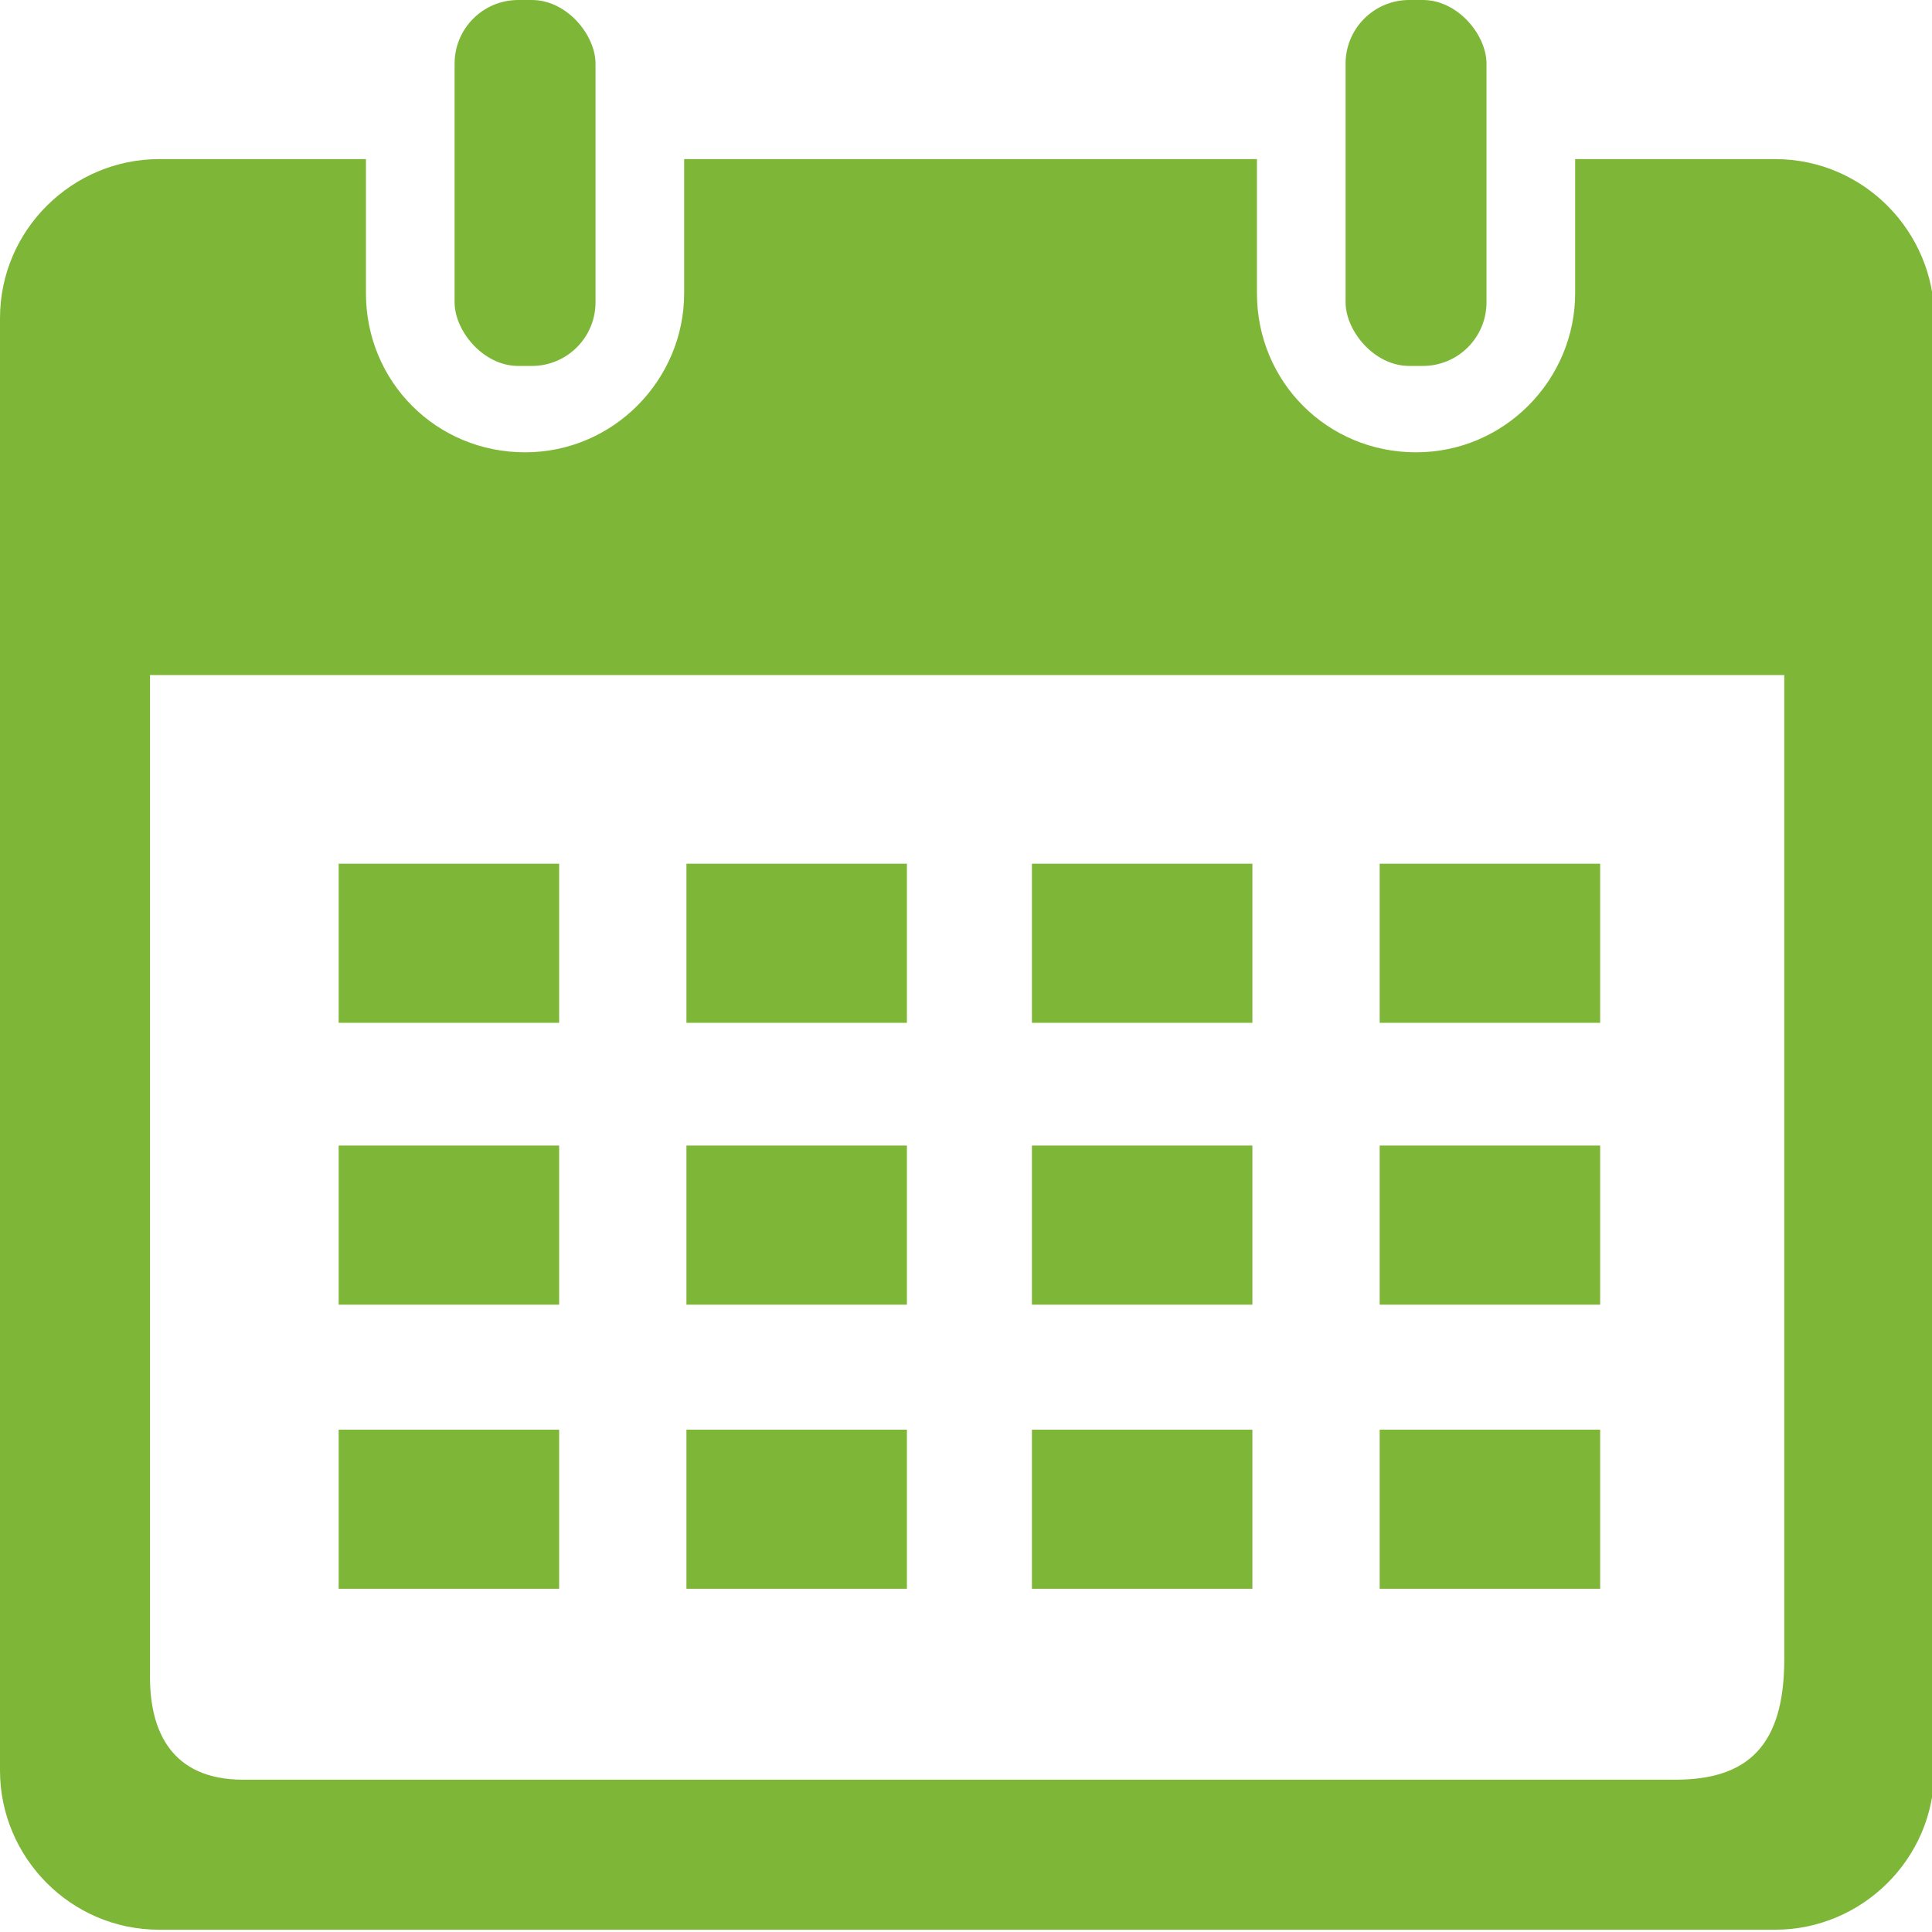 <?xml version="1.0" encoding="UTF-8"?>
<svg id="Calque_1" xmlns="http://www.w3.org/2000/svg" version="1.1" viewBox="0 0 85 85">
  <!-- Generator: Adobe Illustrator 30.1.0, SVG Export Plug-In . SVG Version: 2.1.1 Build 136)  -->
  <defs>
    <style>
      .st0 {
        fill: #7eb737;
      }
    </style>
  </defs>
  <rect class="st0" x="14.9" y="38" width="9.7" height="7"/>
  <rect class="st0" x="30.2" y="38" width="9.7" height="7"/>
  <rect class="st0" x="45.4" y="38" width="9.7" height="7"/>
  <rect class="st0" x="60.7" y="38" width="9.7" height="7"/>
  <rect class="st0" x="14.9" y="50.4" width="9.7" height="7"/>
  <rect class="st0" x="30.2" y="50.4" width="9.7" height="7"/>
  <rect class="st0" x="45.4" y="50.4" width="9.7" height="7"/>
  <rect class="st0" x="60.7" y="50.4" width="9.7" height="7"/>
  <rect class="st0" x="14.9" y="62.9" width="9.7" height="7"/>
  <rect class="st0" x="30.2" y="62.9" width="9.7" height="7"/>
  <rect class="st0" x="45.4" y="62.9" width="9.7" height="7"/>
  <rect class="st0" x="60.7" y="62.9" width="9.7" height="7"/>
  <rect class="st0" x="20" y="0" width="6.2" height="16.1" rx="2.8" ry="2.8"/>
  <rect class="st0" x="59.2" y="0" width="6.2" height="16.1" rx="2.8" ry="2.8"/>
  <path class="st0" d="M78,7h-8.7v5.9c0,3.8-3.1,7-7,7s-7-3.1-7-7v-5.9h-25.2v5.9c0,3.8-3.1,7-7,7s-7-3.1-7-7v-5.9H7c-3.8,0-7,3.1-7,7v63.9c0,3.8,3.1,7,7,7h71.1c3.8,0,7-3.1,7-7V14c0-3.8-3.1-7-7-7h0ZM78.5,73c0,3.8-1.6,5.3-4.8,5.3H10.7c-3.2,0-4.1-2.2-4.1-4.5V29.7h71.9v43.2h0Z"/>
</svg>